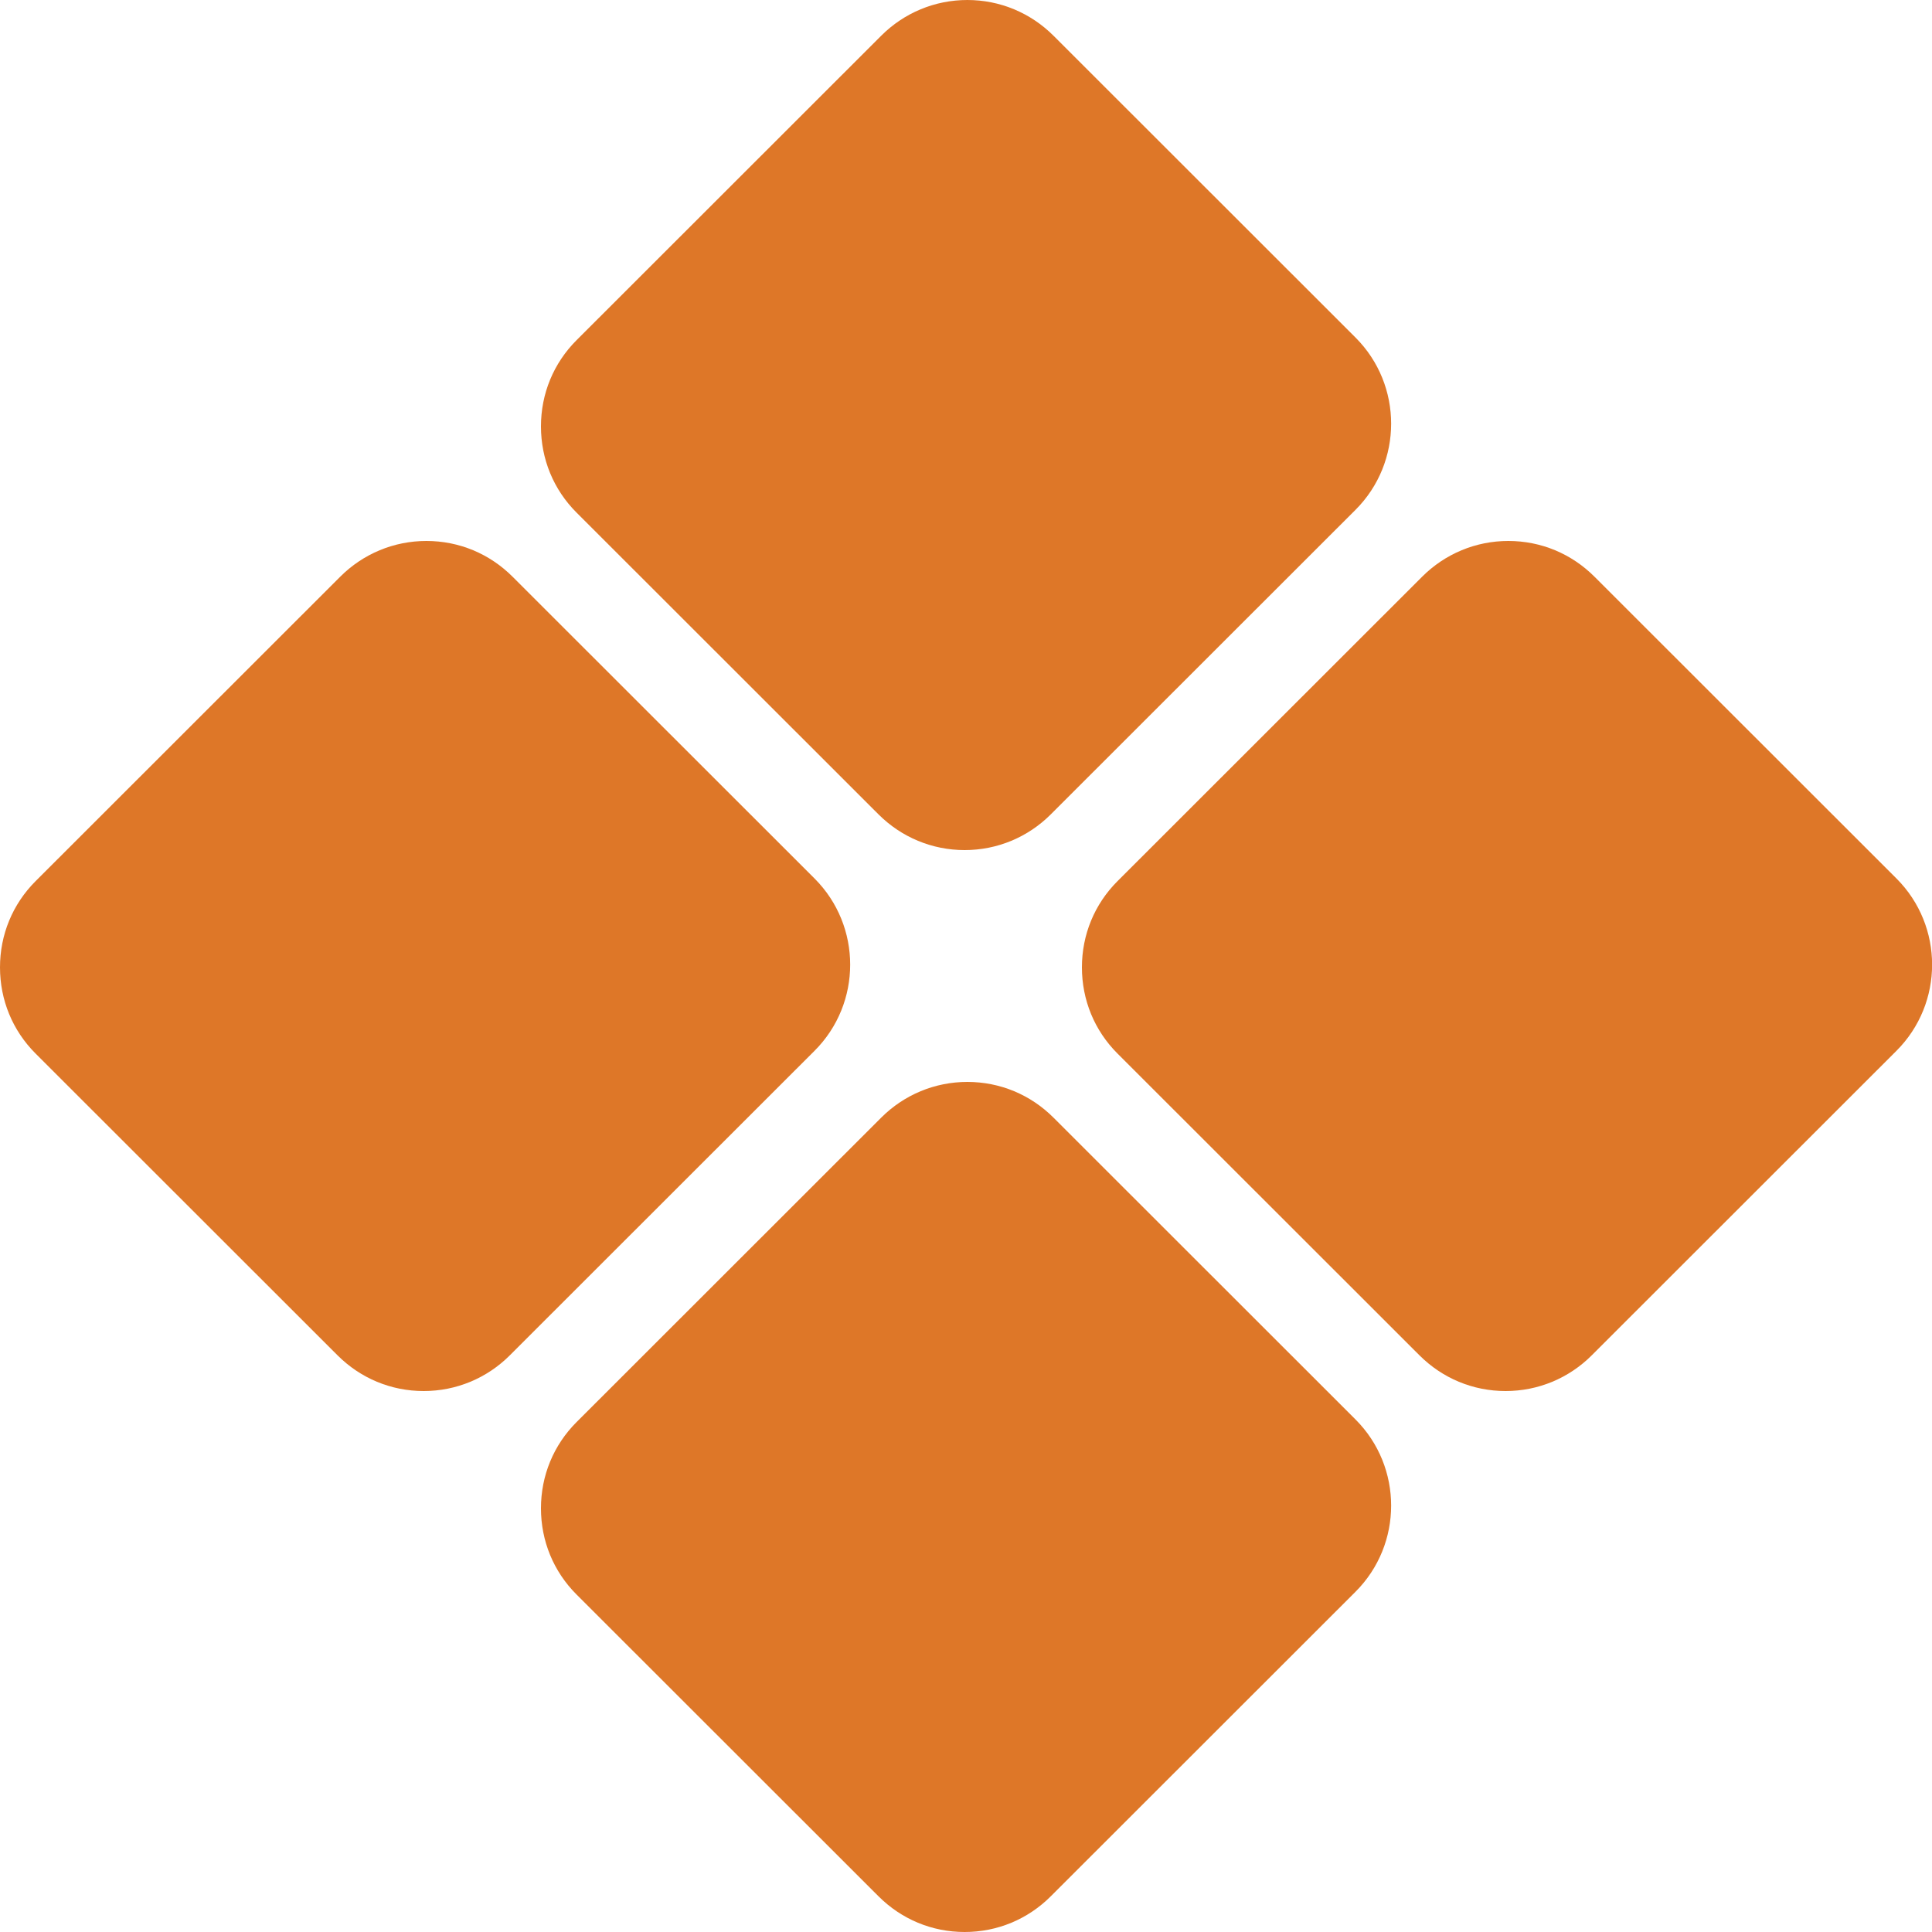 <?xml version="1.0" encoding="utf-8"?>
<!-- Generator: Adobe Illustrator 26.2.1, SVG Export Plug-In . SVG Version: 6.00 Build 0)  -->
<svg version="1.1" id="Layer_1" xmlns="http://www.w3.org/2000/svg" xmlns:xlink="http://www.w3.org/1999/xlink" x="0px" y="0px"
	 viewBox="0 0 100 100" style="enable-background:new 0 0 100 100;" xml:space="preserve">
<style type="text/css">
	.st0{fill:#DE7728;}
</style>
<path class="st0" d="M29.84,17.61L45.61,1.85C46.8,0.66,48.39,0,50.07,0c1.68,0,3.27,0.66,4.46,1.85l15.63,15.62
	c2.46,2.46,2.46,6.46,0,8.92L54.39,42.15C53.2,43.34,51.61,44,49.93,44s-3.27-0.66-4.46-1.85L29.84,26.53
	C28.65,25.34,28,23.76,28,22.07C28,20.38,28.65,18.8,29.84,17.61z M28,78.07c0,1.69,0.65,3.27,1.84,4.46l15.63,15.62
	c1.19,1.19,2.77,1.85,4.46,1.85s3.27-0.66,4.46-1.85l15.77-15.76c2.46-2.46,2.46-6.46,0-8.92L54.53,57.85
	C53.34,56.66,51.76,56,50.07,56c-1.68,0-3.27,0.66-4.46,1.85L29.84,73.61C28.65,74.8,28,76.38,28,78.07z M56,50.07
	c0,1.69,0.65,3.27,1.84,4.46l15.63,15.62c1.19,1.19,2.77,1.85,4.46,1.85c1.68,0,3.27-0.66,4.46-1.85l15.77-15.76
	c2.46-2.46,2.46-6.46,0-8.92L82.53,29.85C81.34,28.66,79.76,28,78.07,28c-1.68,0-3.27,0.66-4.46,1.85L57.84,45.61
	C56.65,46.8,56,48.38,56,50.07z M0,50.07c0,1.69,0.65,3.27,1.84,4.46l15.63,15.62c1.19,1.19,2.77,1.85,4.46,1.85
	c1.68,0,3.27-0.66,4.46-1.85l15.77-15.76c2.46-2.46,2.46-6.46,0-8.92L26.53,29.85C25.34,28.66,23.76,28,22.07,28
	c-1.68,0-3.27,0.66-4.46,1.85L1.84,45.61C0.65,46.8,0,48.38,0,50.07z"/>
</svg>
